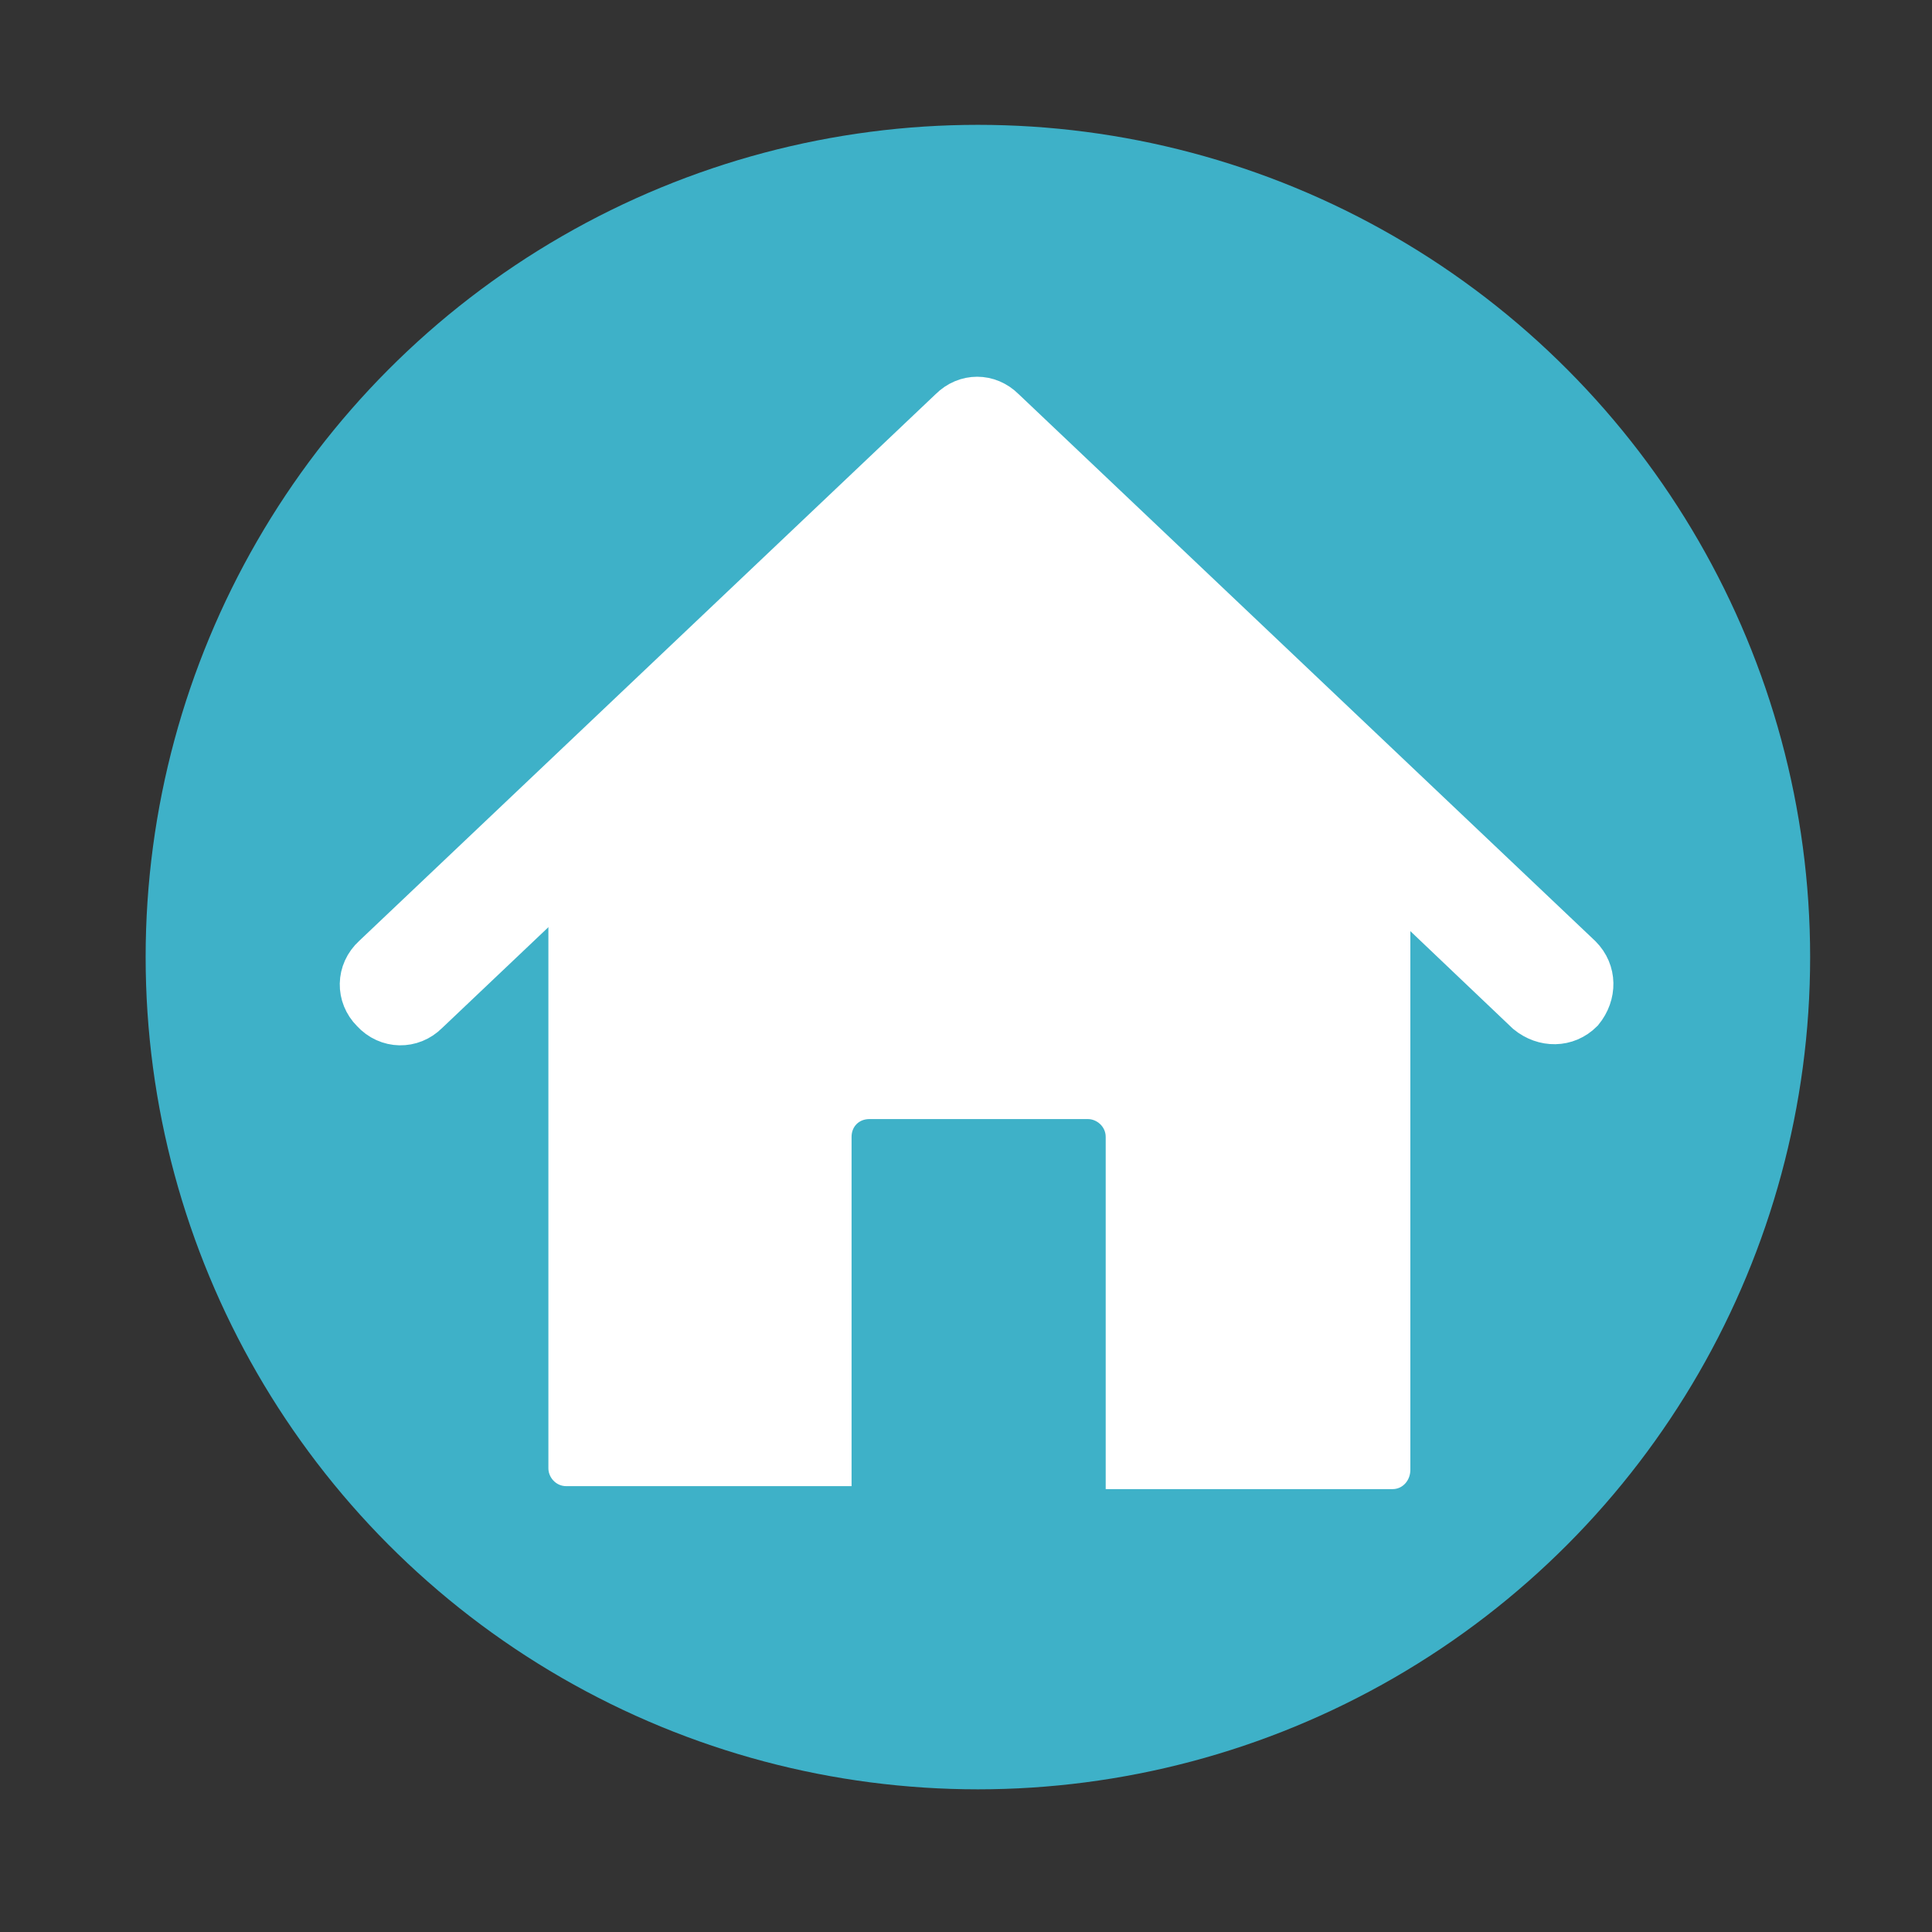 <?xml version="1.0" encoding="utf-8"?>
<!-- Generator: Adobe Illustrator 24.3.0, SVG Export Plug-In . SVG Version: 6.00 Build 0)  -->
<svg version="1.1" id="Layer_2_1_" xmlns="http://www.w3.org/2000/svg" xmlns:xlink="http://www.w3.org/1999/xlink" x="0px" y="0px"
	 viewBox="0 0 130 130" style="enable-background:new 0 0 130 130;" xml:space="preserve">
<rect x="0" y="0" width="130" height="130" fill="#333333" stroke="none"/>
<style type="text/css">
	.st0{fill:#3EB1C8;}
	.st1{fill-rule:evenodd;clip-rule:evenodd;fill:#FFFFFF;}
	.st2{fill-rule:evenodd;clip-rule:evenodd;fill:#FFFFFF;stroke:#FFFFFF;stroke-width:3;stroke-miterlimit:10;}
</style>
<circle class="st0" cx="65.8" cy="64.4" r="56"/>
<path class="st1" d="M37.8,58.4L65,32.3c0.5-0.4,1.2-0.4,1.7,0l0,0l26.9,26.1l0,0l0.9,0.8c0.3,0.3,0.4,0.6,0.4,1l0,0v38.7
	c0,0.7-0.5,1.3-1.2,1.3H74.4V76.5c0-0.7-0.6-1.2-1.2-1.2H58.5c-0.7,0-1.2,0.5-1.2,1.2l0,0V100H38.1c-0.7,0-1.2-0.6-1.2-1.2V59.9
	c0-0.3,0.2-0.7,0.4-1L37.8,58.4z"/>
<path class="st2" d="M65.8,32.9L28.7,68.1c-1,1-2.6,1-3.6-0.1c-1-1-1-2.6,0.1-3.6l0,0L64,27.6c1-1,2.5-1,3.5,0l38.8,36.8
	c1,1,1,2.5,0.1,3.6c-1,1-2.5,1-3.6,0.1l0,0L65.8,32.9z"/>
</svg>

